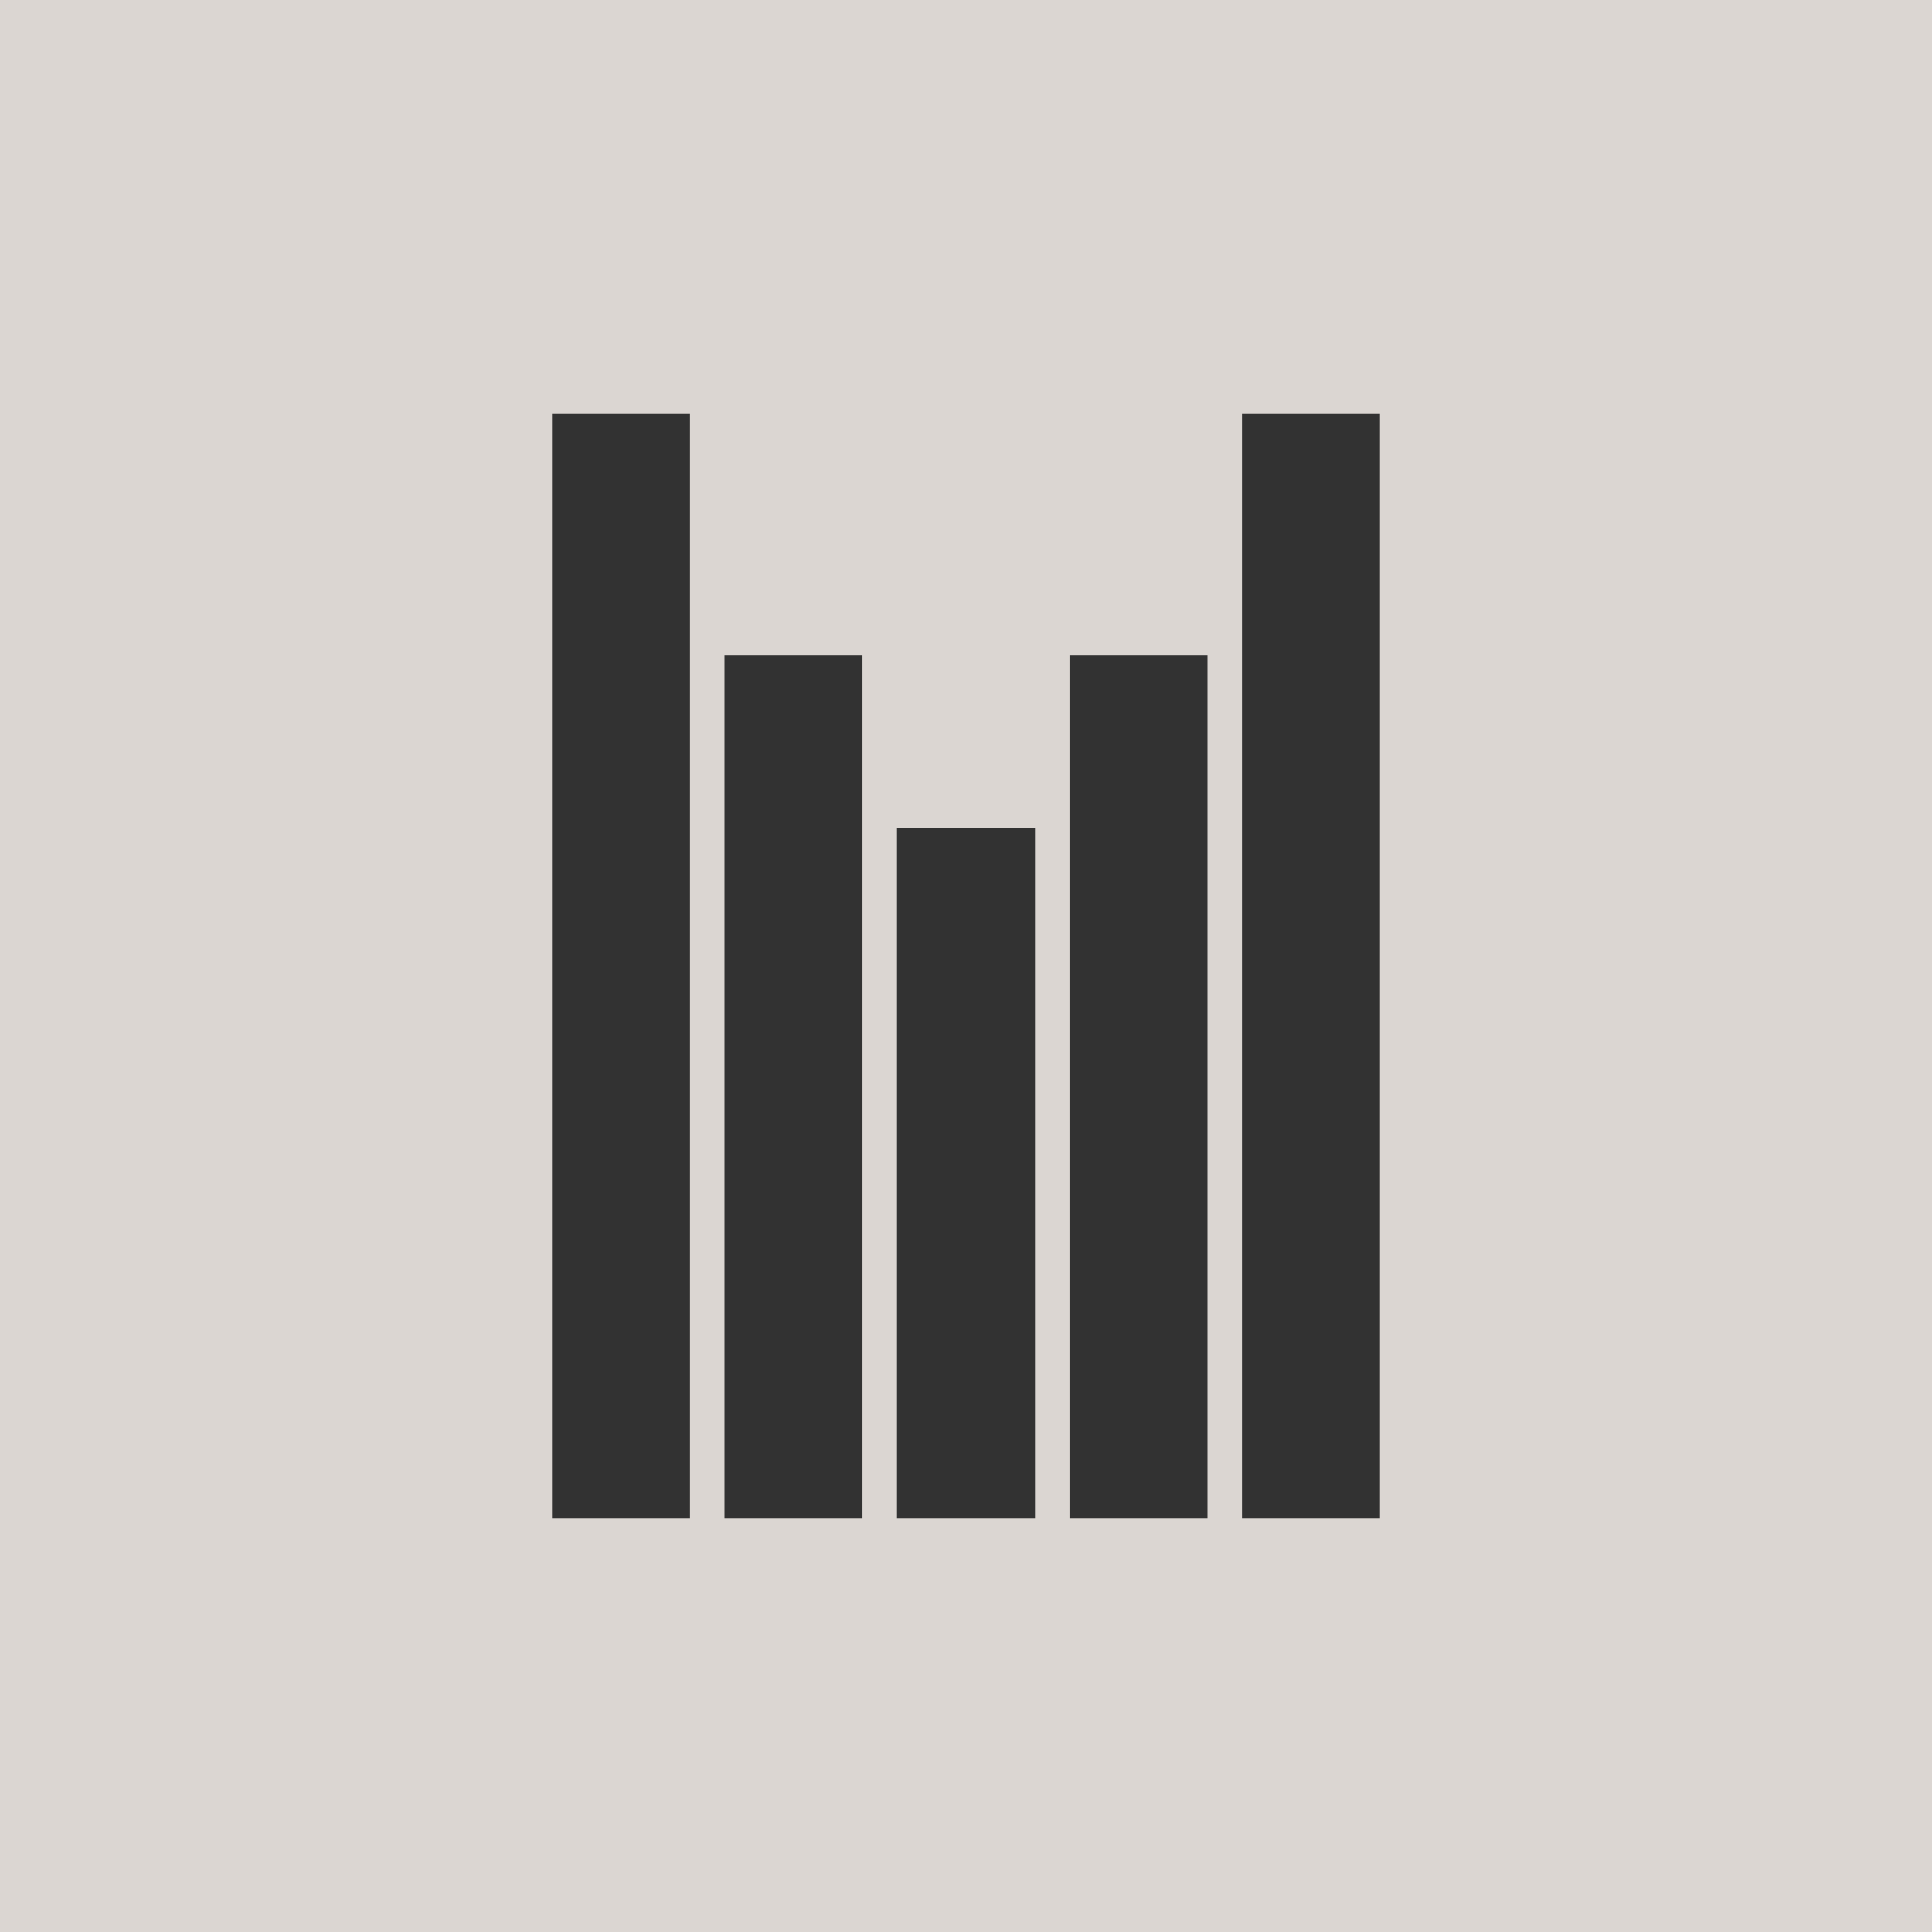 <!-- by TradingView --><svg width="56" height="56" viewBox="0 0 56 56" xmlns="http://www.w3.org/2000/svg"><path fill="#DBD6D2" d="M0 0h56v56H0z"/><path d="M16 12h4v32h-4V12Zm20 0h4v32h-4V12Zm-1 7h-4v25h4V19Zm-14 0h4v25h-4V19Zm9 5h-4v20h4V24Z" fill="#323232"/></svg>